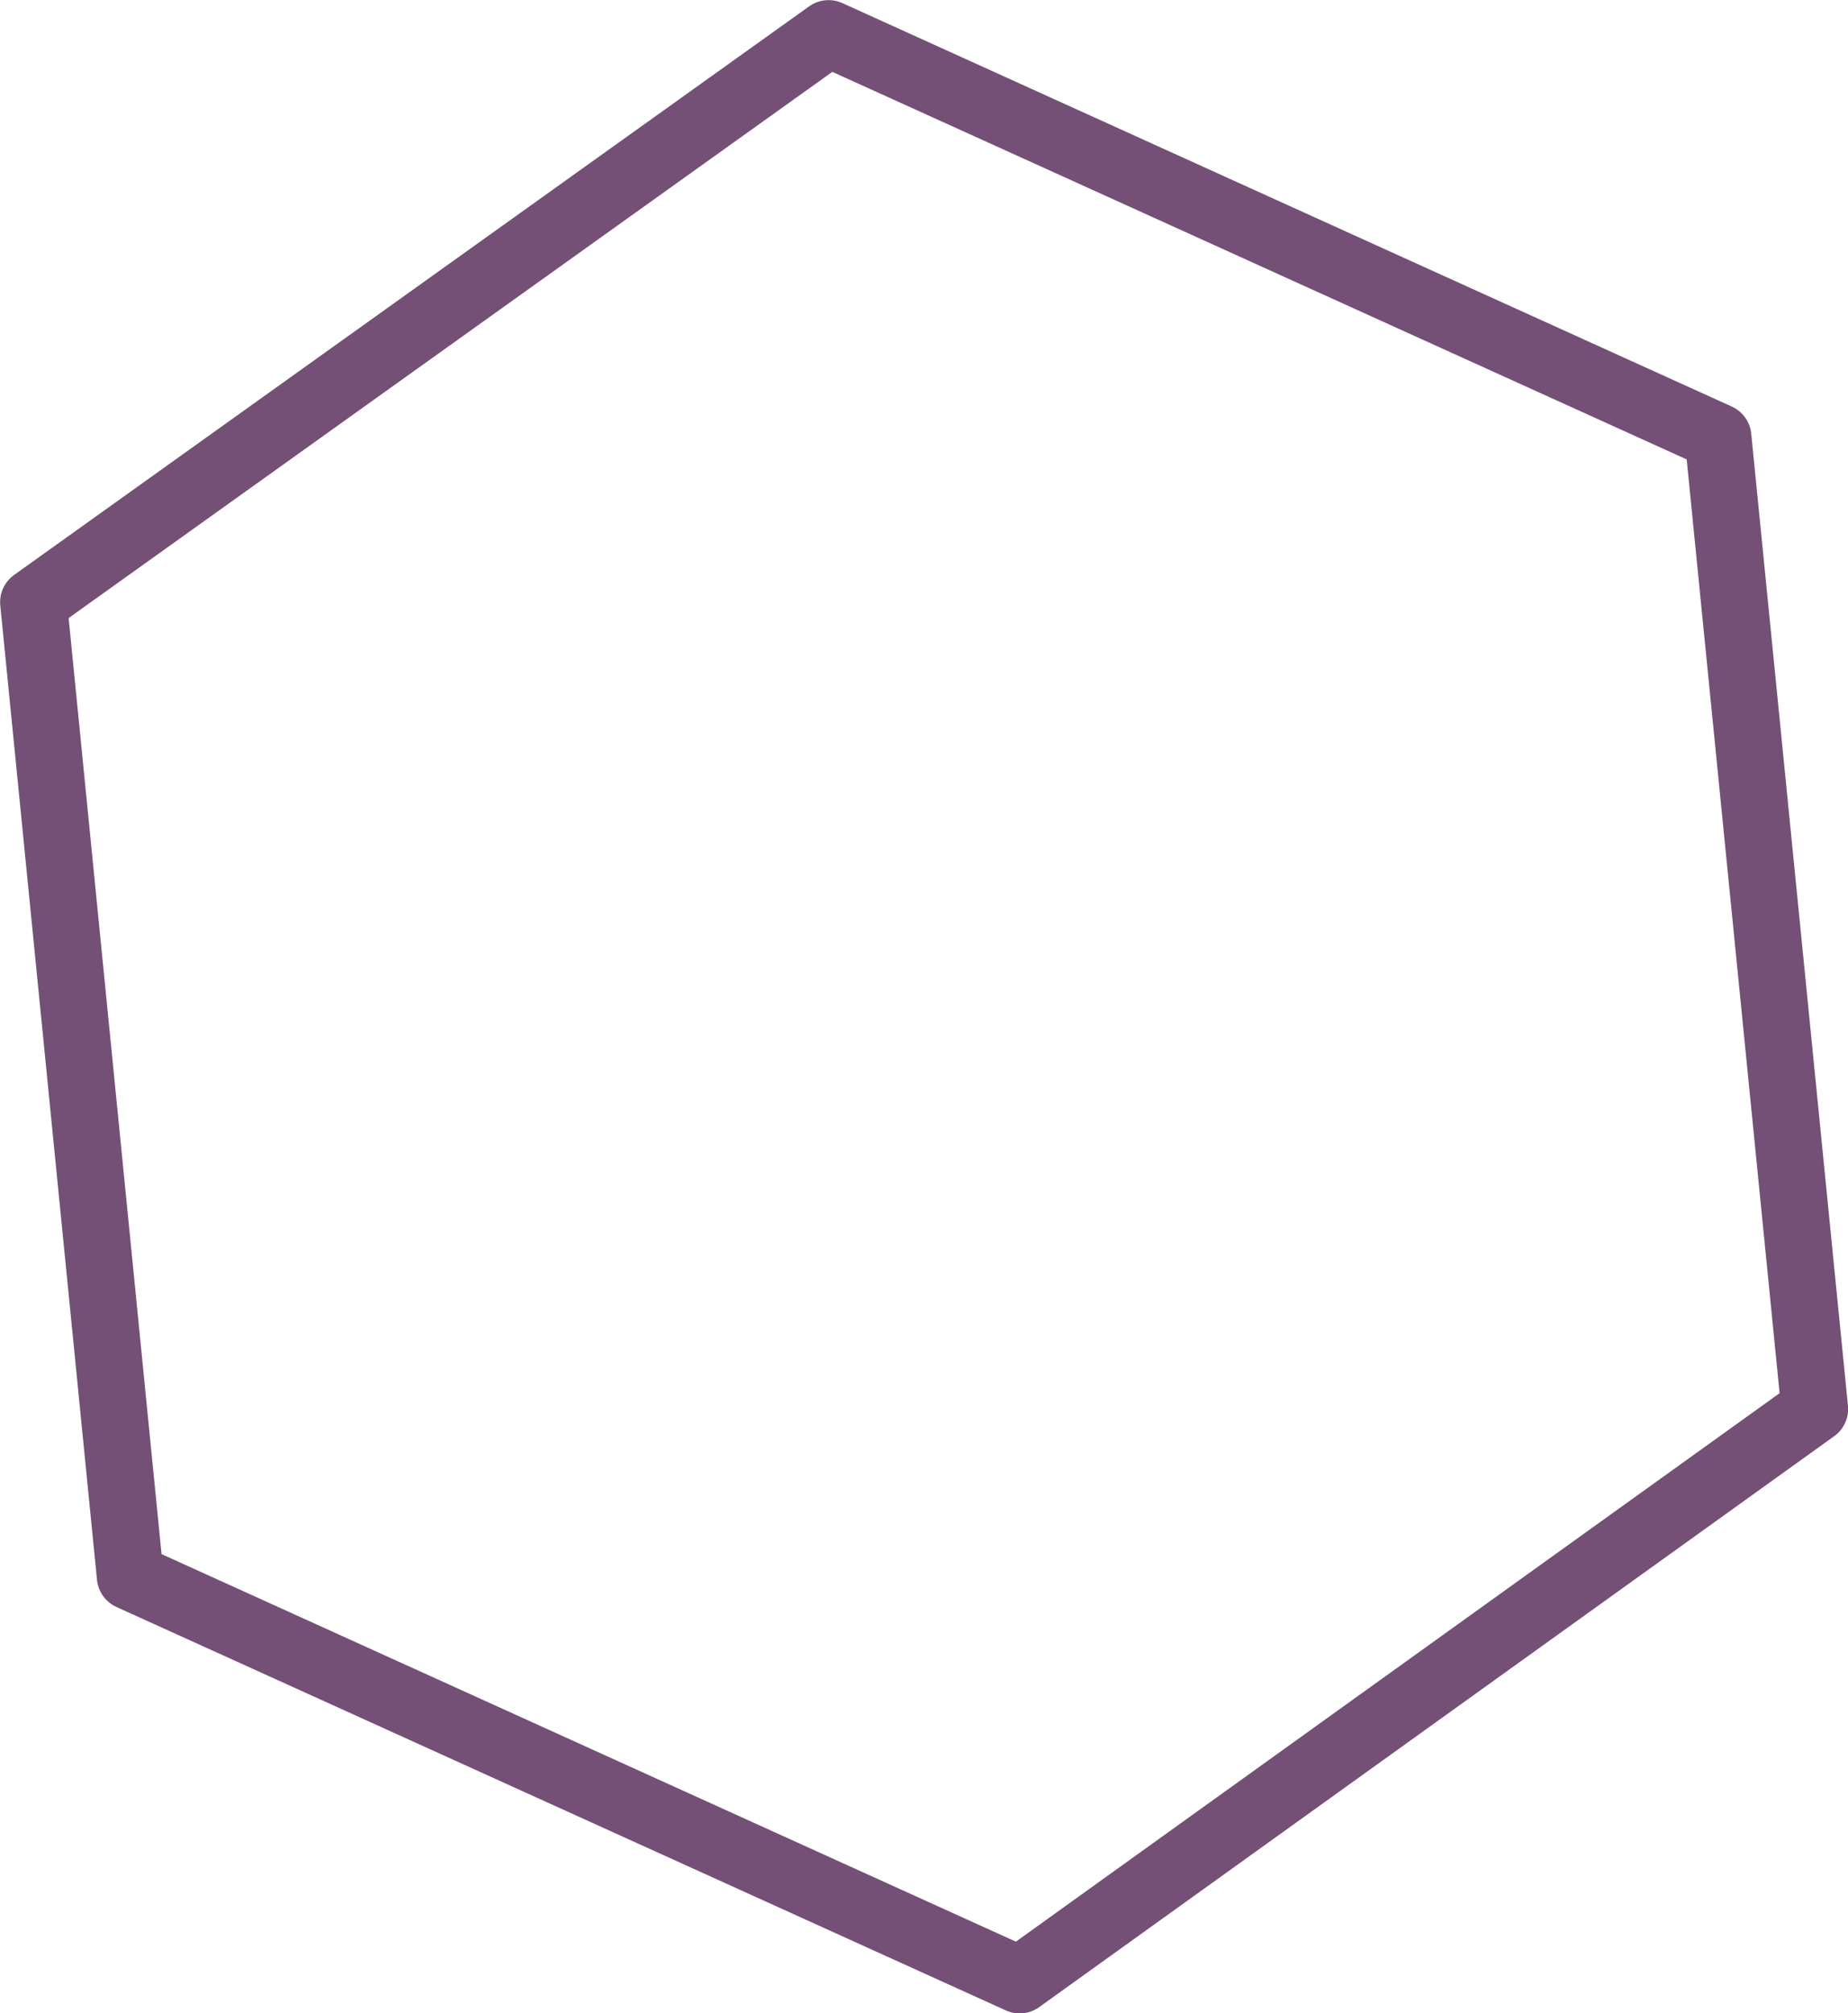 <?xml version="1.0" encoding="UTF-8"?> <svg xmlns="http://www.w3.org/2000/svg" viewBox="0 0 78.33 85.33"> <defs> <style>.a{fill:none;stroke:#744f76;stroke-linecap:round;stroke-linejoin:round;stroke-width:2.83px;}</style> </defs> <title>элемент 2</title> <polygon class="a" points="76.92 59.72 43.22 83.92 5.52 66.82 1.42 25.52 35.12 1.42 72.82 18.52 76.92 59.72"></polygon> </svg> 
